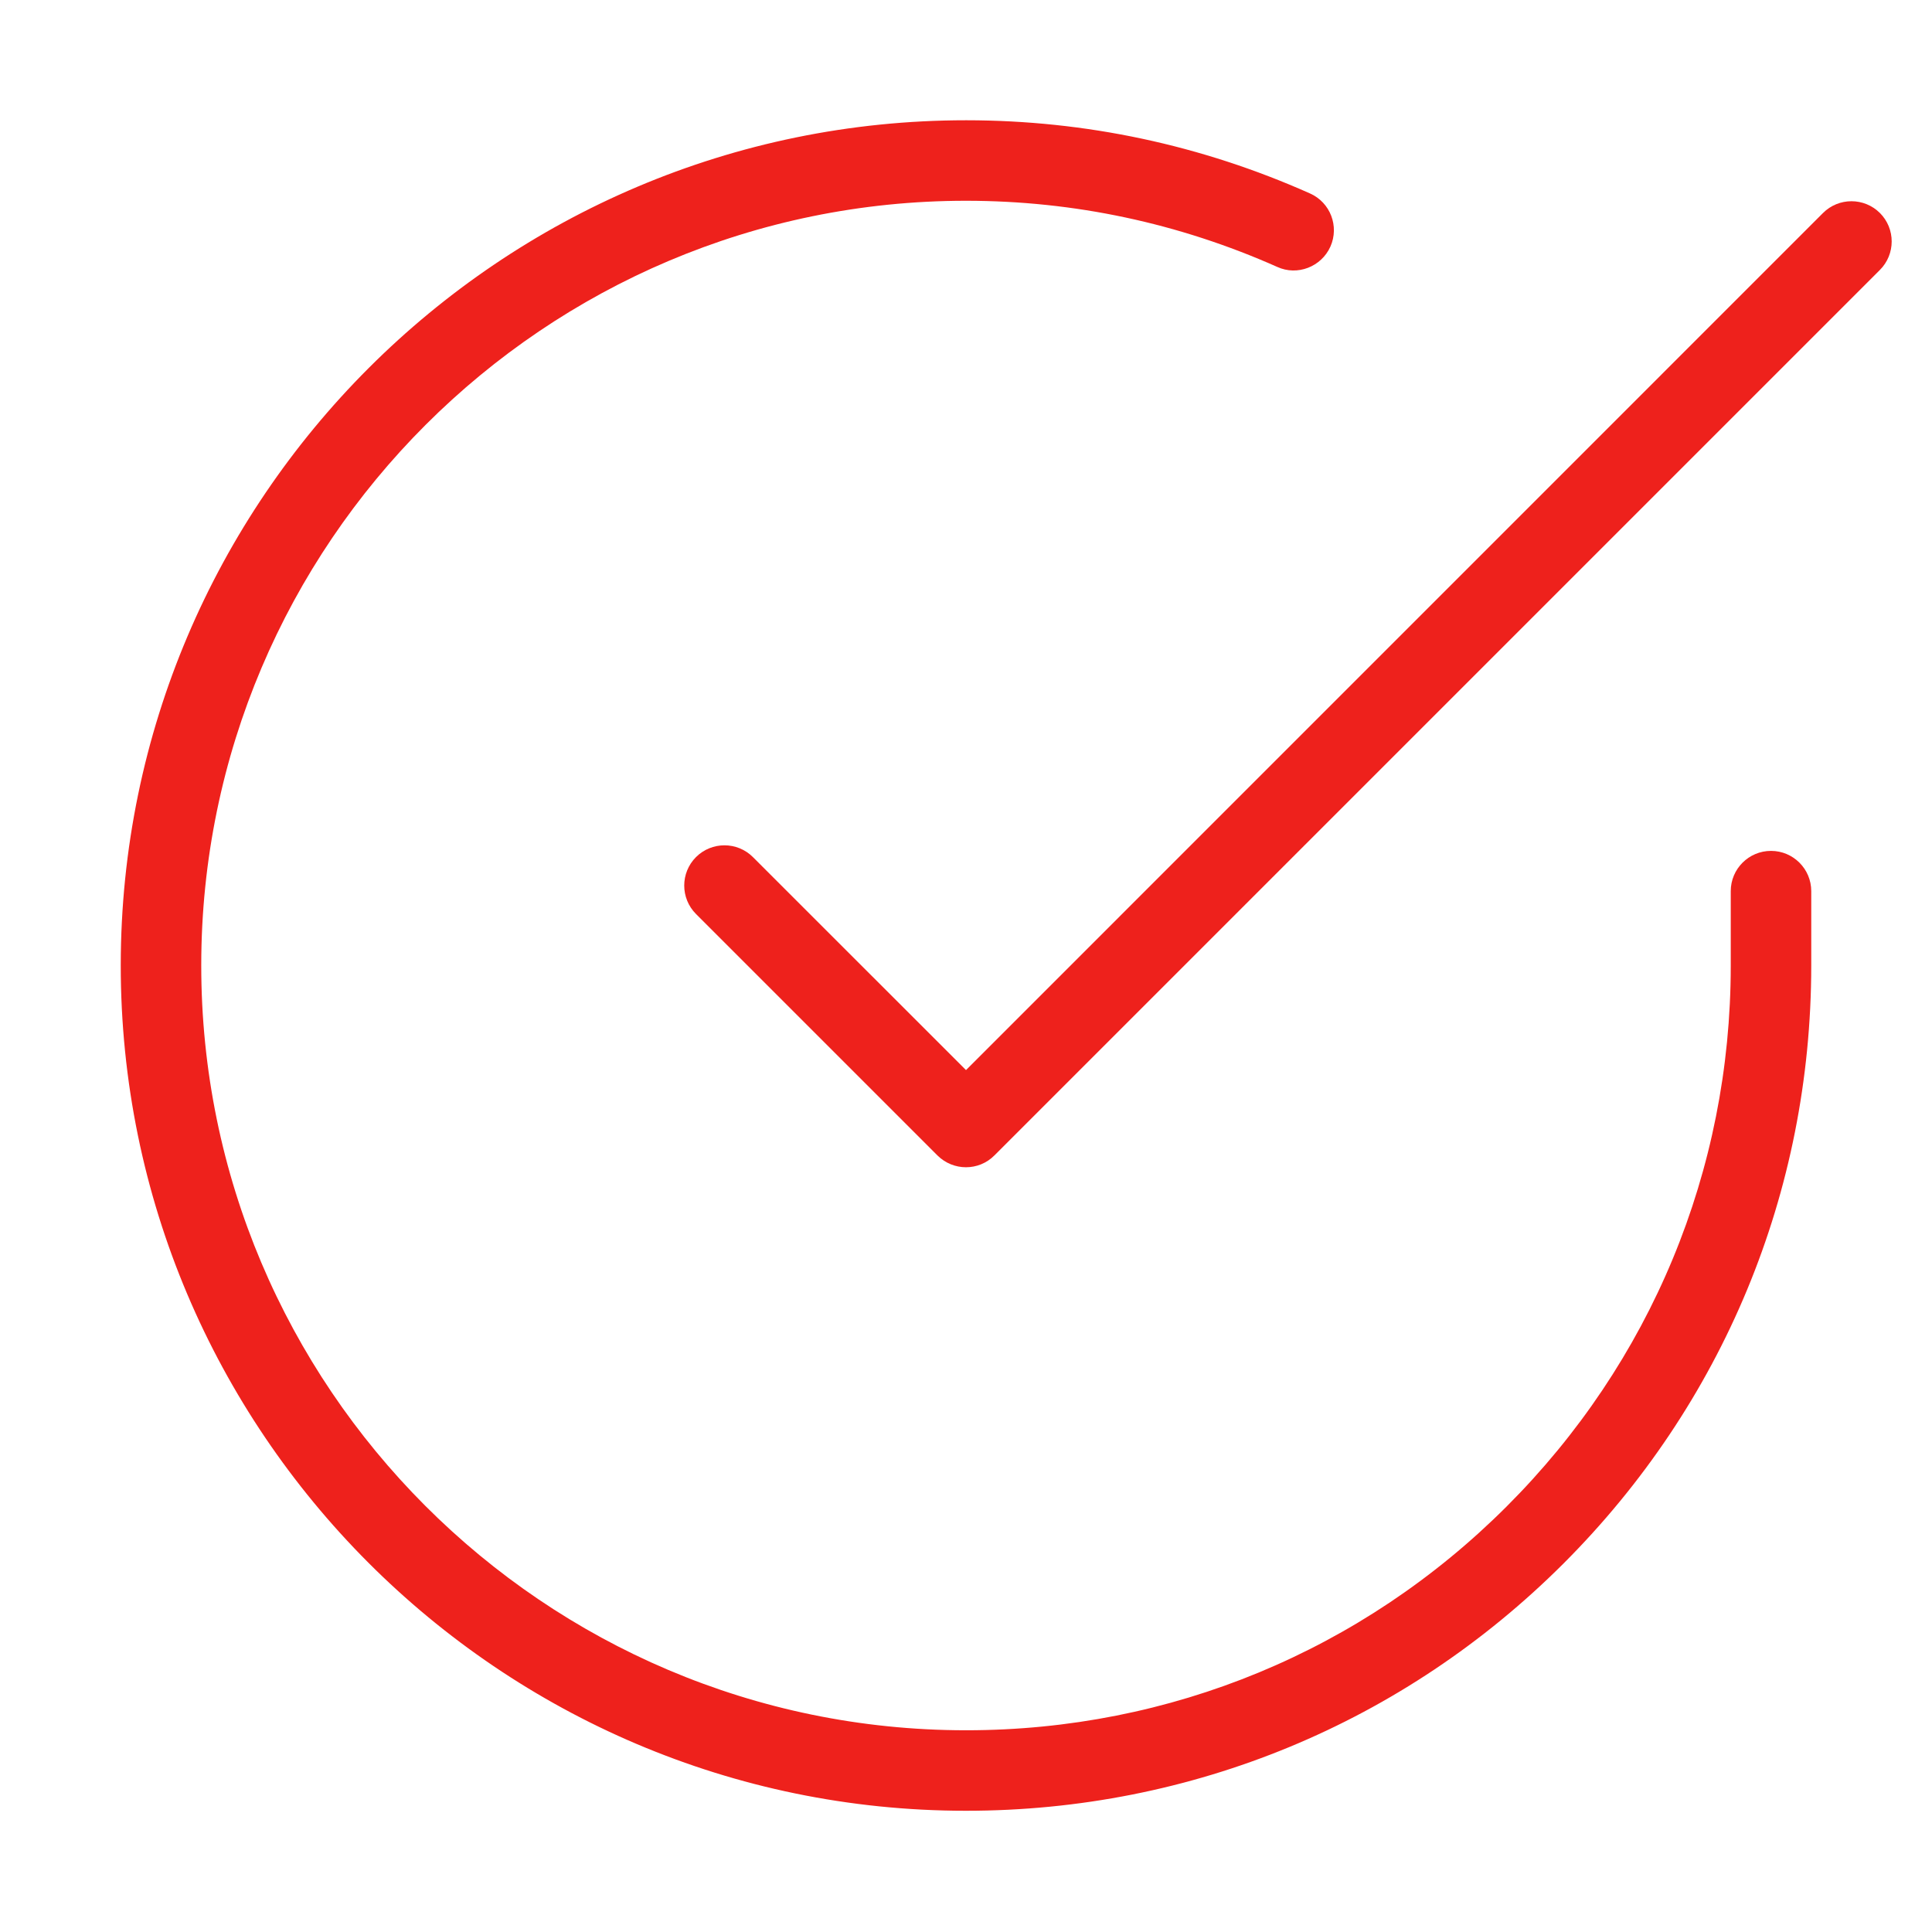 <?xml version="1.0" encoding="utf-8"?>
<!DOCTYPE svg PUBLIC "-//W3C//DTD SVG 1.1//EN" "http://www.w3.org/Graphics/SVG/1.1/DTD/svg11.dtd">
<svg xmlns="http://www.w3.org/2000/svg" xmlns:xlink="http://www.w3.org/1999/xlink" version="1.1" id="Layer_1" x="0px" y="0px" width="22" height="22" viewBox="0 0 24 24" enable-background="new 0 0 24 24" xml:space="preserve">
<path fill="#EE211C" d="M12.001,22.494c-0.002,0-0.005,0-0.008,0C6.205,22.491,1.497,17.778,1.5,11.988  C1.503,6.201,6.213,1.494,12,1.494c0.002,0,0.003,0,0.006,0c1.48,0.001,2.916,0.307,4.267,0.909c0.253,0.112,0.366,0.408,0.254,0.66  c-0.113,0.252-0.411,0.367-0.66,0.253c-1.224-0.544-2.522-0.821-3.862-0.822c-0.001,0-0.003,0-0.005,0  c-5.236,0-9.498,4.258-9.5,9.495c-0.003,5.238,4.256,9.502,9.495,9.505c0.002,0,0.004,0,0.007,0c2.536,0,4.918-0.986,6.712-2.778  c1.795-1.793,2.785-4.178,2.786-6.716v-0.93c0-0.276,0.224-0.5,0.5-0.5s0.5,0.224,0.5,0.5V12c-0.002,2.806-1.095,5.441-3.079,7.424  C17.438,21.404,14.804,22.494,12.001,22.494z"/>
<path fill="#EE211C" d="M12,14.5c-0.128,0-0.256-0.049-0.354-0.146l-3-3c-0.195-0.195-0.195-0.512,0-0.707s0.512-0.195,0.707,0  L12,13.293L22.646,2.646c0.195-0.195,0.512-0.195,0.707,0s0.195,0.512,0,0.707l-11,11C12.256,14.451,12.128,14.5,12,14.5z"/>
</svg>

